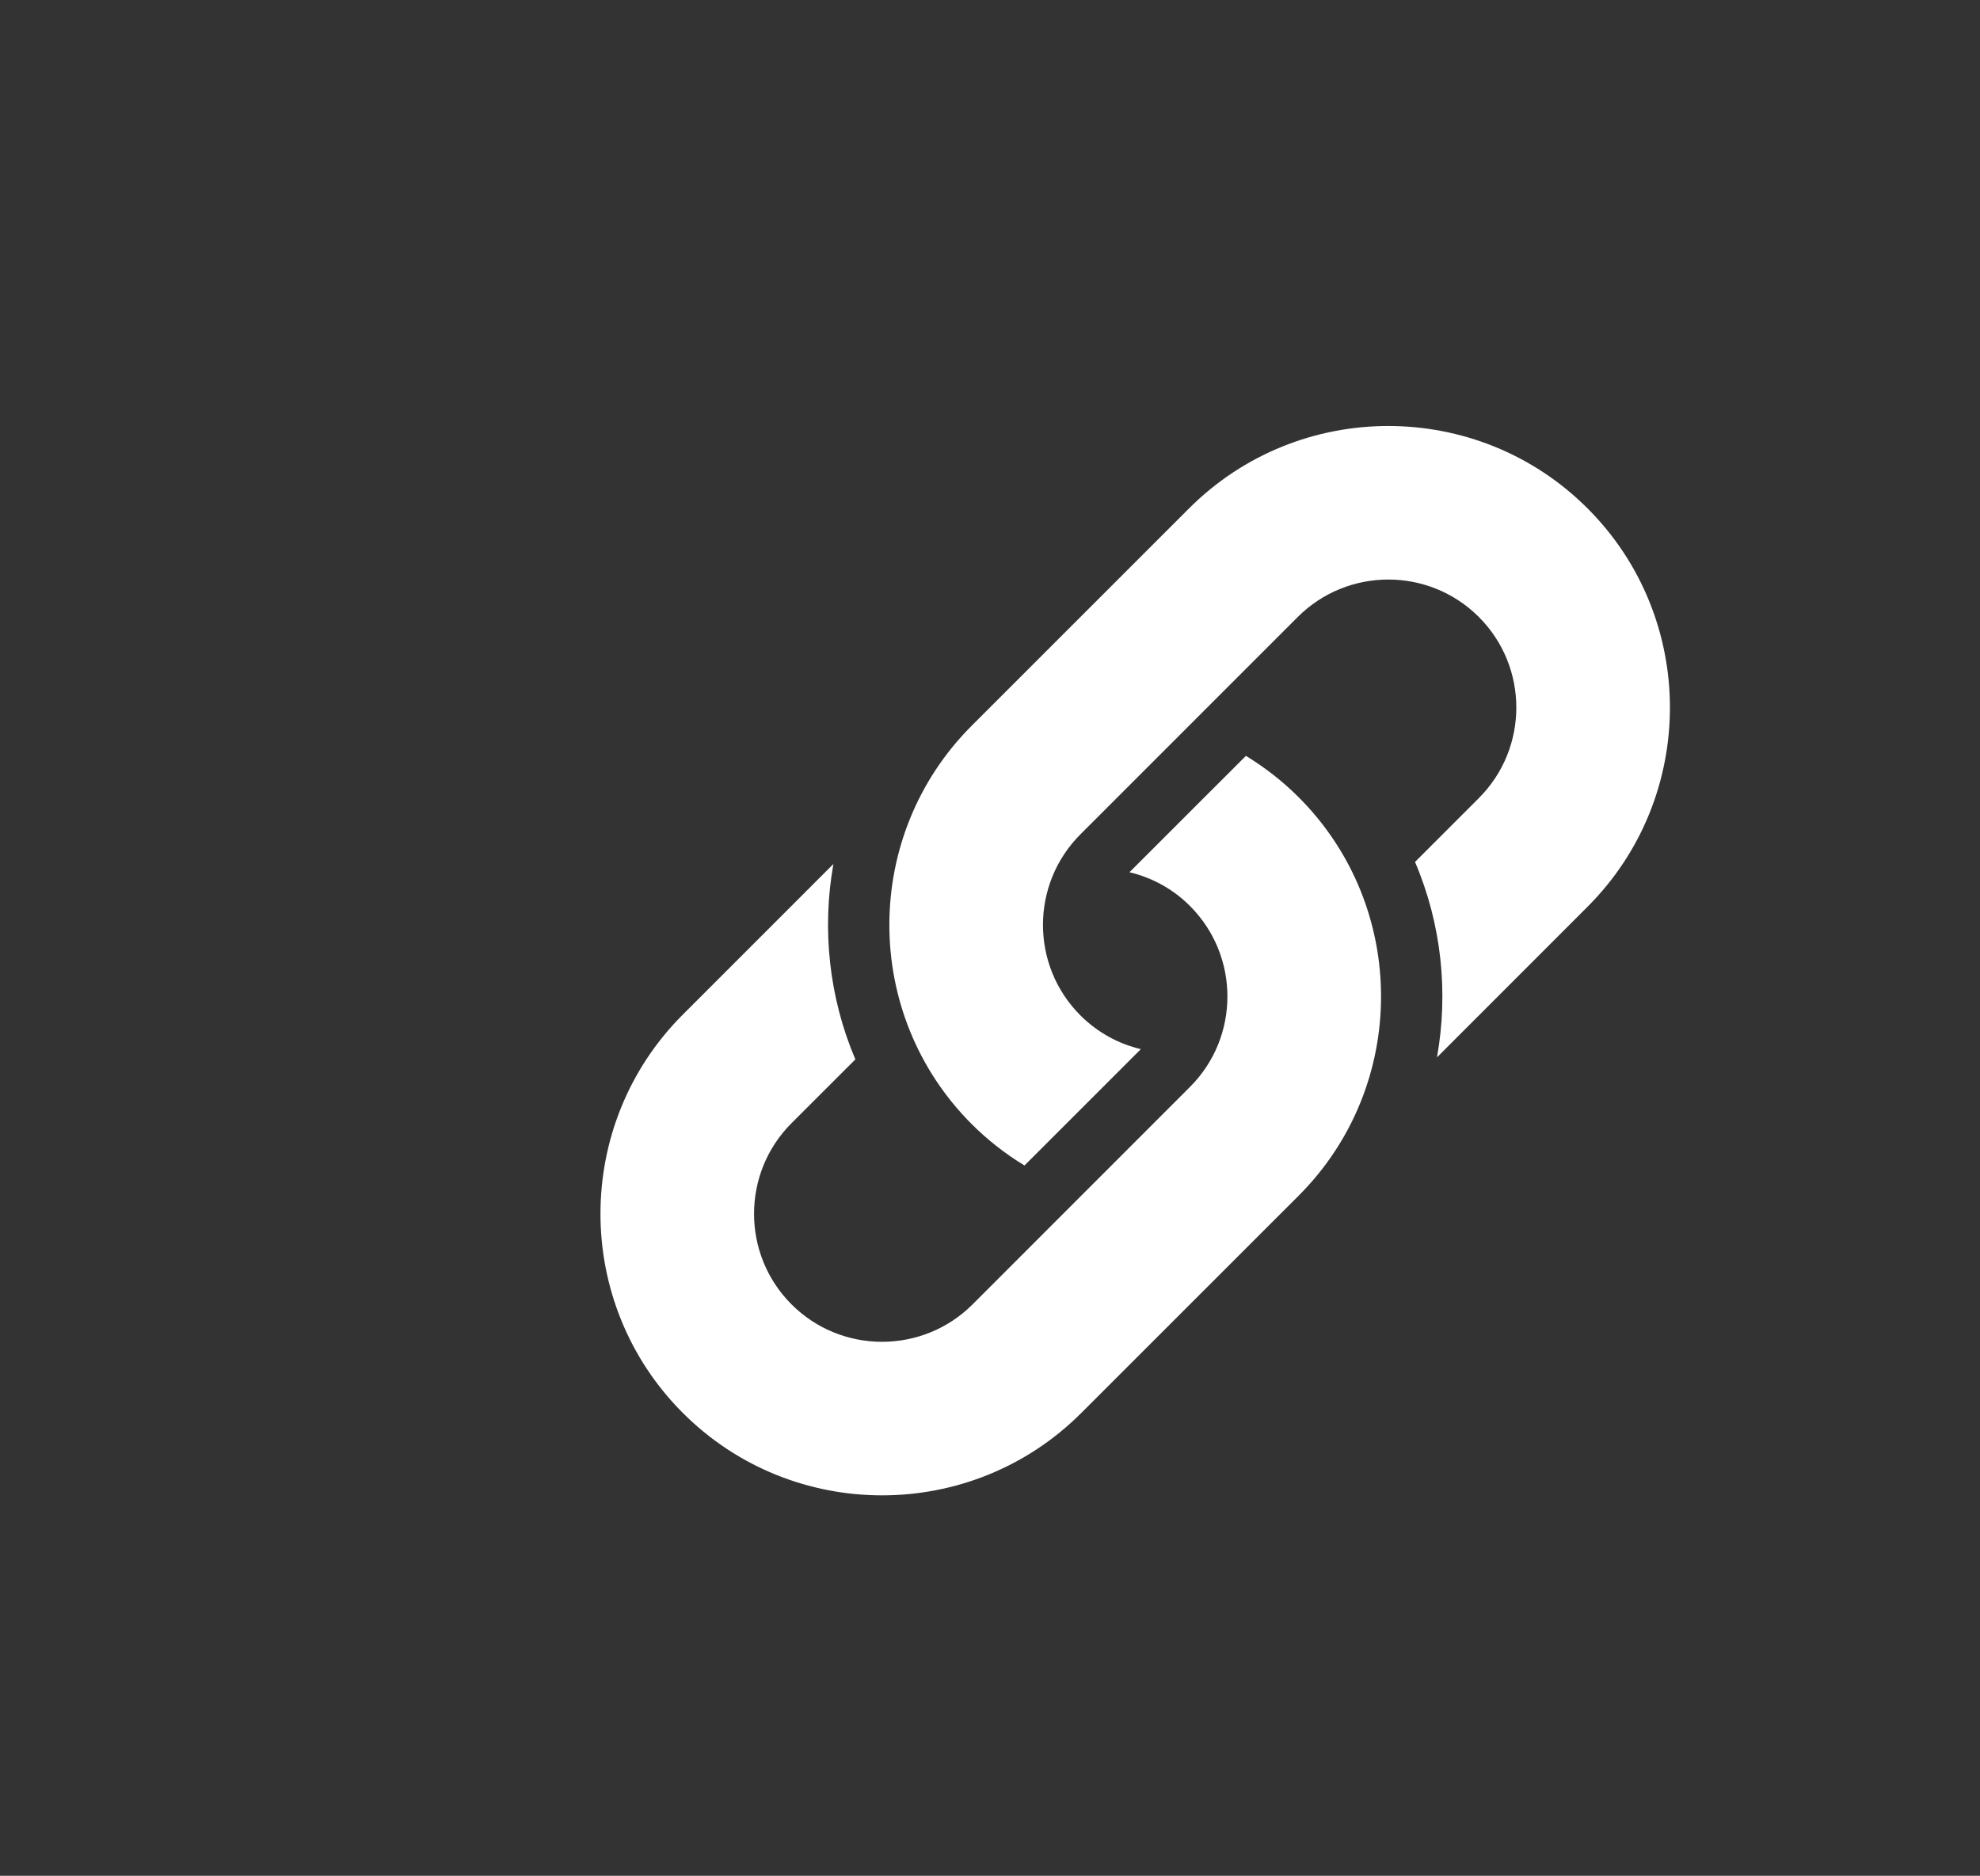 <?xml version="1.0" encoding="utf-8"?>
<!-- Generator: Adobe Illustrator 16.0.4, SVG Export Plug-In . SVG Version: 6.00 Build 0)  -->
<!DOCTYPE svg PUBLIC "-//W3C//DTD SVG 1.1//EN" "http://www.w3.org/Graphics/SVG/1.1/DTD/svg11.dtd">
<svg version="1.1" id="Capa_1" xmlns="http://www.w3.org/2000/svg" xmlns:xlink="http://www.w3.org/1999/xlink" x="0px" y="0px"
	 width="48.518px" height="45.971px" viewBox="0 0 48.518 45.971" enable-background="new 0 0 48.518 45.971" xml:space="preserve">
<rect x="0" y="0" width="48.518" height="45.971" fill="#333333" stroke="none"/>
<g>
	<path fill="#FFFFFF" d="M258.18,24.666c-0.871-0.617-2.537-2.119-2.537-3.001c0-1.036,0.295-1.544,1.853-2.761
		c1.596-1.247,2.725-3,2.725-5.038c0-2.427-1.082-4.792-3.109-5.573h3.06l2.158-1.561h-9.648c-4.324,0-8.396,3.276-8.396,7.072
		c0,3.879,2.948,7.011,7.35,7.011c0.307,0,0.604-0.007,0.895-0.027c-0.284,0.546-0.489,1.163-0.489,1.8
		c0,1.078,0.58,1.953,1.313,2.668c-0.555,0-1.092,0.017-1.672,0.017c-5.359,0-9.481,3.412-9.481,6.951
		c0,3.483,4.521,5.664,9.877,5.664c6.106,0,9.481-3.466,9.481-6.951C261.555,28.141,260.731,26.467,258.18,24.666z M253.028,19.831
		c-2.483-0.074-4.85-2.78-5.276-6.044c-0.431-3.265,1.238-5.763,3.723-5.688s4.851,2.692,5.277,5.958
		C257.18,17.32,255.512,19.906,253.028,19.831z M252.053,36.346c-3.703,0-6.379-2.345-6.379-5.16c0-2.761,3.318-5.06,7.022-5.019
		c0.863,0.011,1.671,0.148,2.4,0.386c2.008,1.397,3.451,2.188,3.857,3.78c0.078,0.324,0.118,0.654,0.118,0.994
		C259.075,34.146,257.262,36.346,252.053,36.346z"/>
	<polygon fill="#FFFFFF" points="268.463,20.115 268.463,16.36 265.44,16.36 265.44,20.115 261.684,20.115 261.684,23.139 
		265.44,23.139 265.44,26.895 268.463,26.895 268.463,23.139 272.219,23.139 272.219,20.115 	"/>
</g>
<path fill="#FFFFFF" d="M87.416,16.54h-5.024v-3.295c0-1.238,0.819-1.527,1.397-1.527c0.576,0,3.546,0,3.546,0v-5.44l-4.884-0.02
	c-5.423,0-6.654,4.059-6.654,6.655v3.627h-3.136v5.607h3.136c0,7.194,0,15.865,0,15.865h6.595c0,0,0-8.757,0-15.865h4.449
	L87.416,16.54z"/>
<path fill="#FFFFFF" d="M159.612,35.811h-5.896V16.94h5.896V35.811z M156.512,14.579h-0.043c-2.134,0-3.518-1.441-3.518-3.27
	c0-1.864,1.425-3.277,3.602-3.277c2.176,0,3.514,1.409,3.557,3.271C160.11,13.131,158.729,14.579,156.512,14.579z M183.204,35.811
	h-6.687v-9.767c0-2.557-1.045-4.3-3.346-4.3c-1.76,0-2.736,1.177-3.193,2.312c-0.17,0.405-0.145,0.975-0.145,1.543v10.211h-6.623
	c0,0,0.086-17.298,0-18.871h6.623v2.961c0.393-1.295,2.508-3.144,5.889-3.144c4.189,0,7.48,2.716,7.48,8.559L183.204,35.811
	L183.204,35.811z"/>
<g>
	<g>
		<path fill="#FFFFFF" d="M35.212,25.913l3.689-3.691c2.692-2.691,2.692-7.072,0-9.763c-2.692-2.692-7.072-2.692-9.764,0
			l-5.326,5.326c-2.691,2.691-2.691,7.073,0,9.764c0.397,0.397,0.833,0.734,1.293,1.014l2.851-2.851
			c-0.543-0.13-1.058-0.405-1.48-0.827c-1.224-1.223-1.224-3.214,0-4.438l5.325-5.326c1.224-1.224,3.215-1.224,4.438,0
			c1.224,1.224,1.224,3.214,0,4.438l-1.564,1.565C35.321,22.642,35.498,24.311,35.212,25.913z"/>
	</g>
	<g>
		<path fill="#FFFFFF" d="M20.422,21.174l-3.689,3.69c-2.692,2.691-2.692,7.071,0,9.764c2.691,2.692,7.072,2.692,9.763,0
			l5.327-5.326c2.691-2.692,2.691-7.072,0-9.763c-0.397-0.398-0.833-0.734-1.293-1.015l-2.853,2.852
			c0.544,0.13,1.059,0.403,1.481,0.826c1.225,1.224,1.225,3.214,0,4.437l-5.325,5.327c-1.224,1.224-3.215,1.224-4.438,0
			s-1.224-3.215,0-4.439l1.565-1.564C20.315,24.446,20.136,22.775,20.422,21.174z"/>
	</g>
</g>
</svg>
